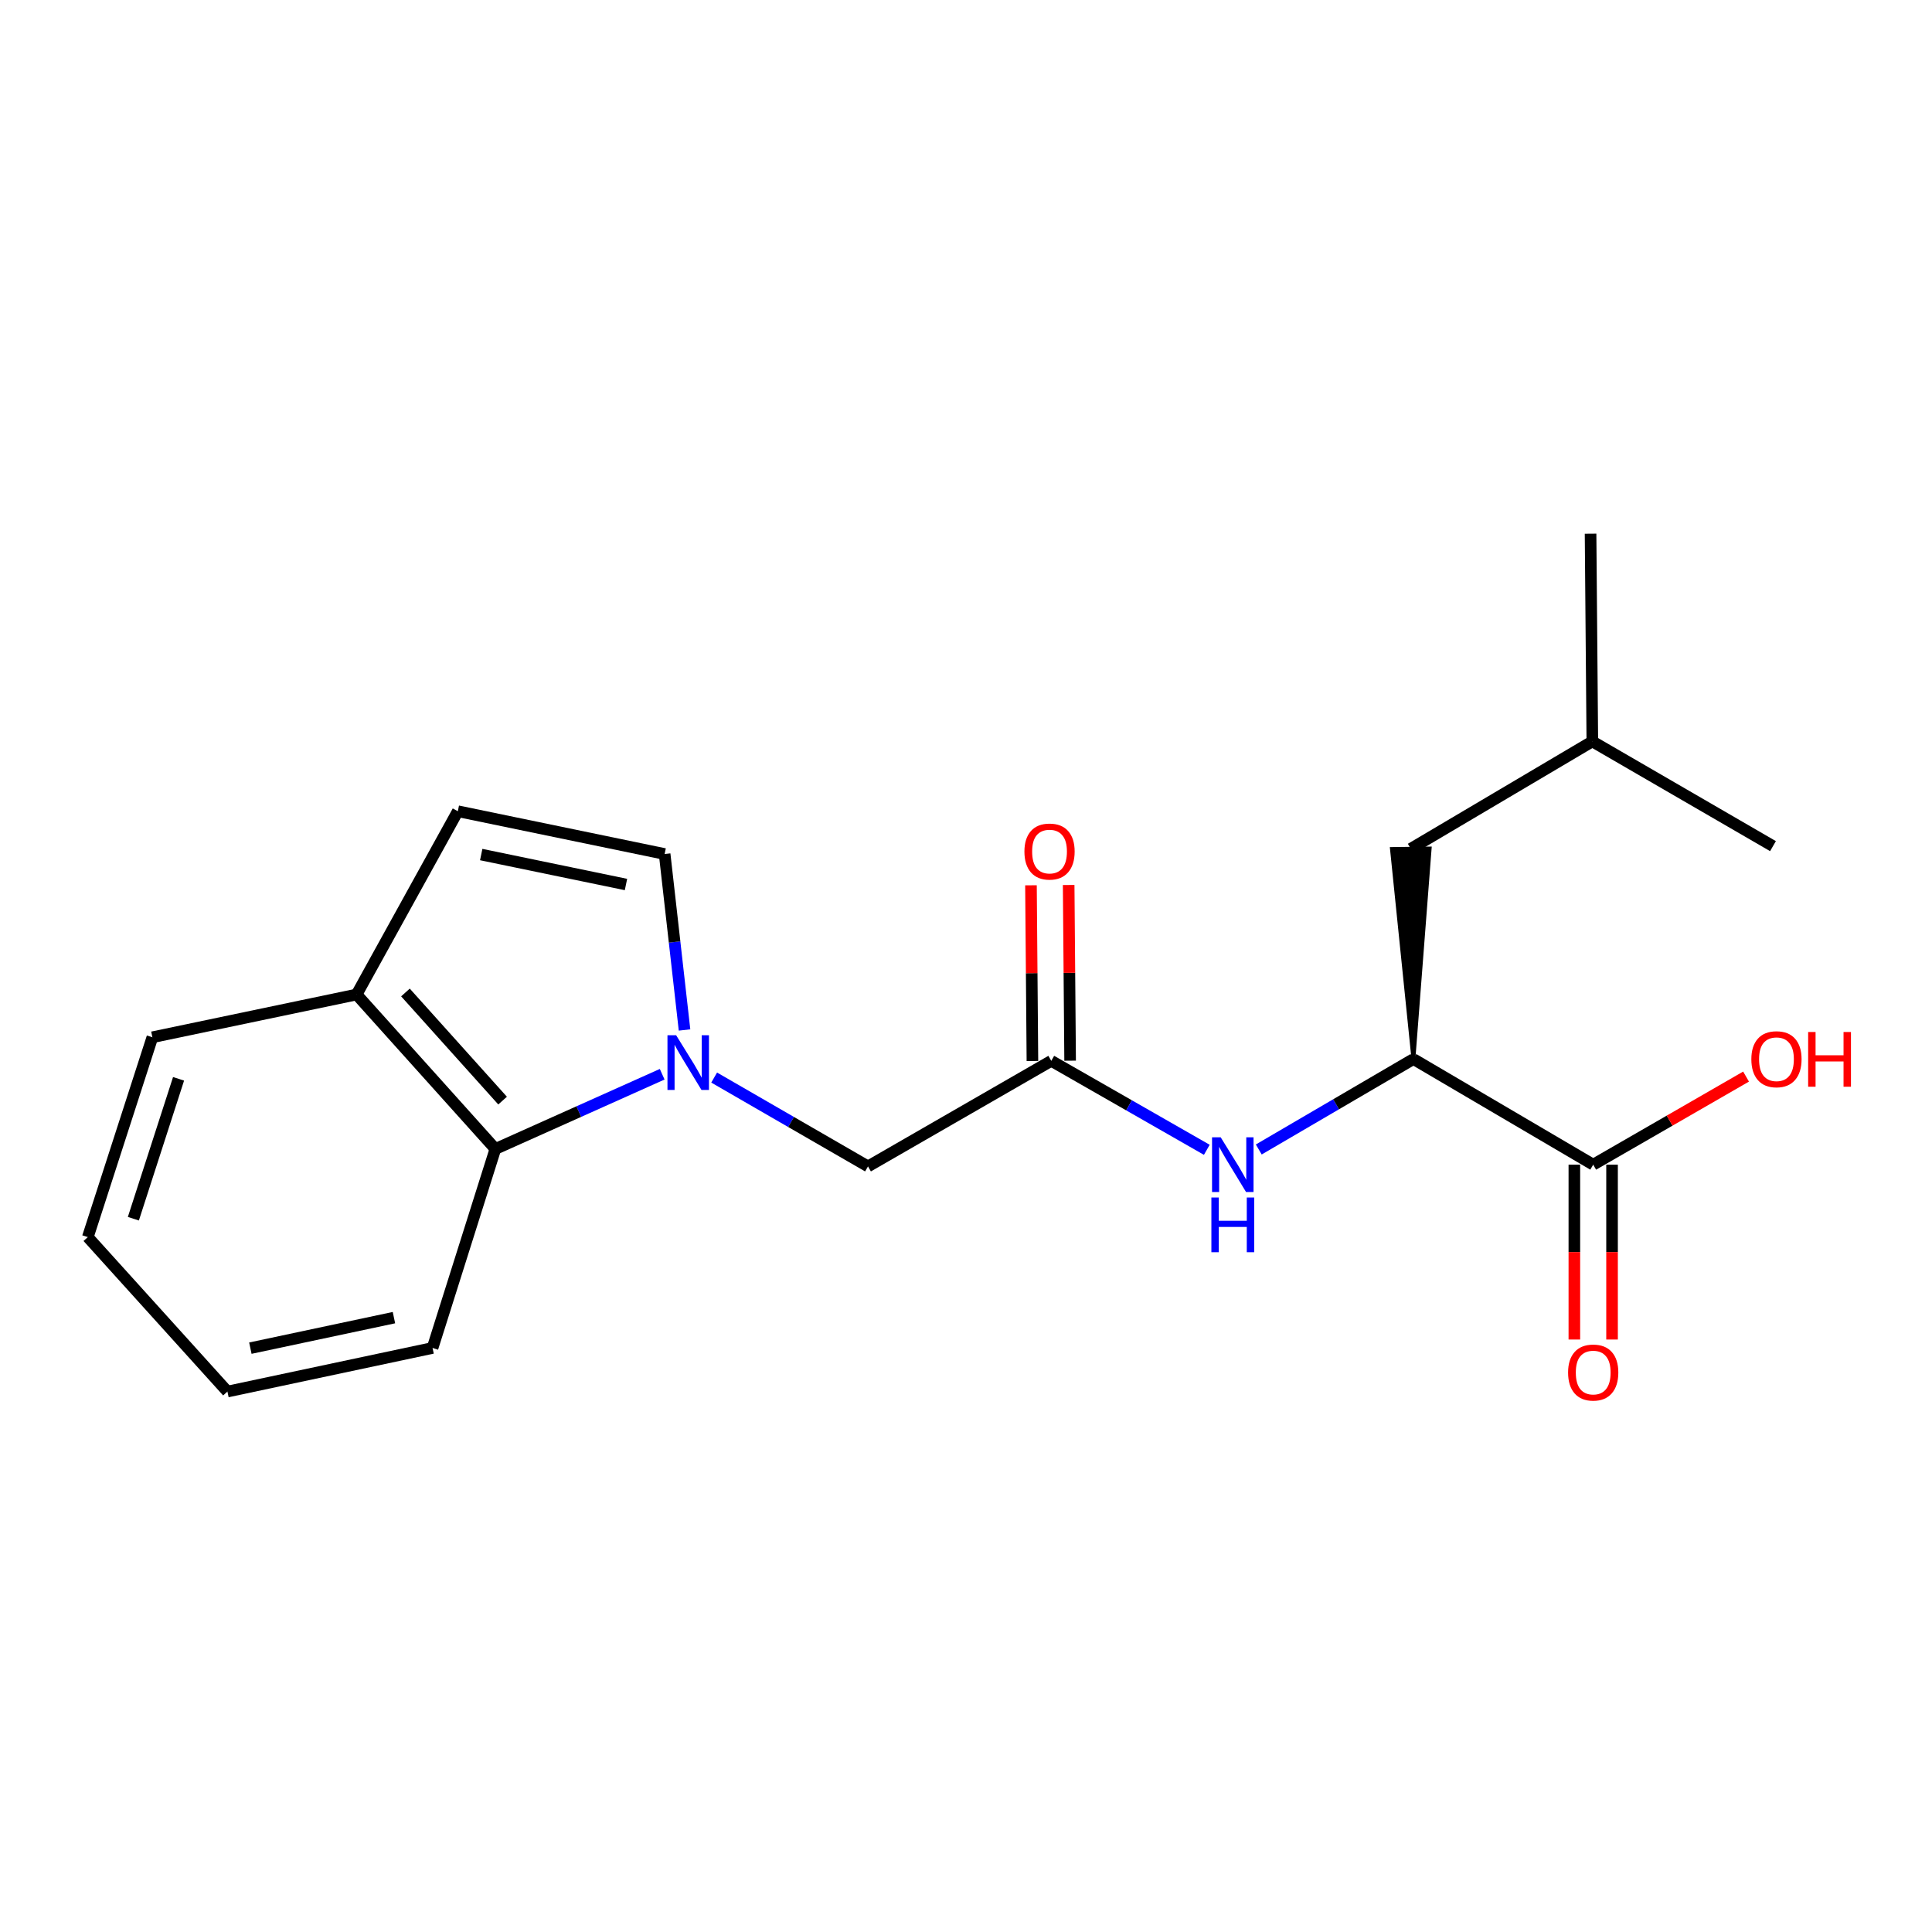 <?xml version='1.0' encoding='iso-8859-1'?>
<svg version='1.1' baseProfile='full'
              xmlns='http://www.w3.org/2000/svg'
                      xmlns:rdkit='http://www.rdkit.org/xml'
                      xmlns:xlink='http://www.w3.org/1999/xlink'
                  xml:space='preserve'
width='1000px' height='1000px' viewBox='0 0 1000 1000'>
<!-- END OF HEADER -->
<rect style='opacity:1.0;fill:#FFFFFF;stroke:none' width='1000' height='1000' x='0' y='0'> </rect>
<path class='bond-0' d='M 354.313,533.114 L 349.164,487.574' style='fill:none;fill-rule:evenodd;stroke:#0000FF;stroke-width:6px;stroke-linecap:butt;stroke-linejoin:miter;stroke-opacity:1' />
<path class='bond-0' d='M 349.164,487.574 L 344.016,442.033' style='fill:none;fill-rule:evenodd;stroke:#000000;stroke-width:6px;stroke-linecap:butt;stroke-linejoin:miter;stroke-opacity:1' />
<path class='bond-2' d='M 342.746,556.026 L 299.575,575.364' style='fill:none;fill-rule:evenodd;stroke:#0000FF;stroke-width:6px;stroke-linecap:butt;stroke-linejoin:miter;stroke-opacity:1' />
<path class='bond-2' d='M 299.575,575.364 L 256.404,594.701' style='fill:none;fill-rule:evenodd;stroke:#000000;stroke-width:6px;stroke-linecap:butt;stroke-linejoin:miter;stroke-opacity:1' />
<path class='bond-7' d='M 369.647,557.744 L 409.46,580.737' style='fill:none;fill-rule:evenodd;stroke:#0000FF;stroke-width:6px;stroke-linecap:butt;stroke-linejoin:miter;stroke-opacity:1' />
<path class='bond-7' d='M 409.46,580.737 L 449.274,603.73' style='fill:none;fill-rule:evenodd;stroke:#000000;stroke-width:6px;stroke-linecap:butt;stroke-linejoin:miter;stroke-opacity:1' />
<path class='bond-6' d='M 344.016,442.033 L 236.969,419.889' style='fill:none;fill-rule:evenodd;stroke:#000000;stroke-width:6px;stroke-linecap:butt;stroke-linejoin:miter;stroke-opacity:1' />
<path class='bond-6' d='M 324.007,457.818 L 249.074,442.317' style='fill:none;fill-rule:evenodd;stroke:#000000;stroke-width:6px;stroke-linecap:butt;stroke-linejoin:miter;stroke-opacity:1' />
<path class='bond-1' d='M 544.137,549.091 L 449.274,603.73' style='fill:none;fill-rule:evenodd;stroke:#000000;stroke-width:6px;stroke-linecap:butt;stroke-linejoin:miter;stroke-opacity:1' />
<path class='bond-3' d='M 544.137,549.091 L 584.39,572.115' style='fill:none;fill-rule:evenodd;stroke:#000000;stroke-width:6px;stroke-linecap:butt;stroke-linejoin:miter;stroke-opacity:1' />
<path class='bond-3' d='M 584.39,572.115 L 624.644,595.14' style='fill:none;fill-rule:evenodd;stroke:#0000FF;stroke-width:6px;stroke-linecap:butt;stroke-linejoin:miter;stroke-opacity:1' />
<path class='bond-9' d='M 553.892,549.01 L 553.514,503.539' style='fill:none;fill-rule:evenodd;stroke:#000000;stroke-width:6px;stroke-linecap:butt;stroke-linejoin:miter;stroke-opacity:1' />
<path class='bond-9' d='M 553.514,503.539 L 553.137,458.068' style='fill:none;fill-rule:evenodd;stroke:#FF0000;stroke-width:6px;stroke-linecap:butt;stroke-linejoin:miter;stroke-opacity:1' />
<path class='bond-9' d='M 534.382,549.172 L 534.005,503.701' style='fill:none;fill-rule:evenodd;stroke:#000000;stroke-width:6px;stroke-linecap:butt;stroke-linejoin:miter;stroke-opacity:1' />
<path class='bond-9' d='M 534.005,503.701 L 533.628,458.23' style='fill:none;fill-rule:evenodd;stroke:#FF0000;stroke-width:6px;stroke-linecap:butt;stroke-linejoin:miter;stroke-opacity:1' />
<path class='bond-8' d='M 256.404,594.701 L 184.574,514.753' style='fill:none;fill-rule:evenodd;stroke:#000000;stroke-width:6px;stroke-linecap:butt;stroke-linejoin:miter;stroke-opacity:1' />
<path class='bond-8' d='M 260.142,569.67 L 209.861,513.706' style='fill:none;fill-rule:evenodd;stroke:#000000;stroke-width:6px;stroke-linecap:butt;stroke-linejoin:miter;stroke-opacity:1' />
<path class='bond-13' d='M 256.404,594.701 L 223.887,697.705' style='fill:none;fill-rule:evenodd;stroke:#000000;stroke-width:6px;stroke-linecap:butt;stroke-linejoin:miter;stroke-opacity:1' />
<path class='bond-4' d='M 651.537,594.969 L 691.562,571.569' style='fill:none;fill-rule:evenodd;stroke:#0000FF;stroke-width:6px;stroke-linecap:butt;stroke-linejoin:miter;stroke-opacity:1' />
<path class='bond-4' d='M 691.562,571.569 L 731.587,548.169' style='fill:none;fill-rule:evenodd;stroke:#000000;stroke-width:6px;stroke-linecap:butt;stroke-linejoin:miter;stroke-opacity:1' />
<path class='bond-5' d='M 731.587,548.169 L 824.64,602.831' style='fill:none;fill-rule:evenodd;stroke:#000000;stroke-width:6px;stroke-linecap:butt;stroke-linejoin:miter;stroke-opacity:1' />
<path class='bond-11' d='M 731.587,548.169 L 739.987,439.202 L 720.478,439.445 Z' style='fill:#000000;fill-rule:evenodd;fill-opacity:1;stroke:#000000;stroke-width:2px;stroke-linecap:butt;stroke-linejoin:miter;stroke-opacity:1;' />
<path class='bond-10' d='M 814.885,602.831 L 814.885,648.083' style='fill:none;fill-rule:evenodd;stroke:#000000;stroke-width:6px;stroke-linecap:butt;stroke-linejoin:miter;stroke-opacity:1' />
<path class='bond-10' d='M 814.885,648.083 L 814.885,693.335' style='fill:none;fill-rule:evenodd;stroke:#FF0000;stroke-width:6px;stroke-linecap:butt;stroke-linejoin:miter;stroke-opacity:1' />
<path class='bond-10' d='M 834.396,602.831 L 834.396,648.083' style='fill:none;fill-rule:evenodd;stroke:#000000;stroke-width:6px;stroke-linecap:butt;stroke-linejoin:miter;stroke-opacity:1' />
<path class='bond-10' d='M 834.396,648.083 L 834.396,693.335' style='fill:none;fill-rule:evenodd;stroke:#FF0000;stroke-width:6px;stroke-linecap:butt;stroke-linejoin:miter;stroke-opacity:1' />
<path class='bond-12' d='M 824.64,602.831 L 864.198,580.034' style='fill:none;fill-rule:evenodd;stroke:#000000;stroke-width:6px;stroke-linecap:butt;stroke-linejoin:miter;stroke-opacity:1' />
<path class='bond-12' d='M 864.198,580.034 L 903.756,557.238' style='fill:none;fill-rule:evenodd;stroke:#FF0000;stroke-width:6px;stroke-linecap:butt;stroke-linejoin:miter;stroke-opacity:1' />
<path class='bond-20' d='M 236.969,419.889 L 184.574,514.753' style='fill:none;fill-rule:evenodd;stroke:#000000;stroke-width:6px;stroke-linecap:butt;stroke-linejoin:miter;stroke-opacity:1' />
<path class='bond-15' d='M 184.574,514.753 L 78.871,536.886' style='fill:none;fill-rule:evenodd;stroke:#000000;stroke-width:6px;stroke-linecap:butt;stroke-linejoin:miter;stroke-opacity:1' />
<path class='bond-14' d='M 730.232,439.324 L 824.185,383.752' style='fill:none;fill-rule:evenodd;stroke:#000000;stroke-width:6px;stroke-linecap:butt;stroke-linejoin:miter;stroke-opacity:1' />
<path class='bond-18' d='M 223.887,697.705 L 117.718,720.272' style='fill:none;fill-rule:evenodd;stroke:#000000;stroke-width:6px;stroke-linecap:butt;stroke-linejoin:miter;stroke-opacity:1' />
<path class='bond-18' d='M 203.905,682.006 L 129.587,697.803' style='fill:none;fill-rule:evenodd;stroke:#000000;stroke-width:6px;stroke-linecap:butt;stroke-linejoin:miter;stroke-opacity:1' />
<path class='bond-16' d='M 824.185,383.752 L 917.694,437.958' style='fill:none;fill-rule:evenodd;stroke:#000000;stroke-width:6px;stroke-linecap:butt;stroke-linejoin:miter;stroke-opacity:1' />
<path class='bond-17' d='M 824.185,383.752 L 823.275,276.24' style='fill:none;fill-rule:evenodd;stroke:#000000;stroke-width:6px;stroke-linecap:butt;stroke-linejoin:miter;stroke-opacity:1' />
<path class='bond-21' d='M 78.871,536.886 L 45.455,640.323' style='fill:none;fill-rule:evenodd;stroke:#000000;stroke-width:6px;stroke-linecap:butt;stroke-linejoin:miter;stroke-opacity:1' />
<path class='bond-21' d='M 92.424,558.399 L 69.032,630.805' style='fill:none;fill-rule:evenodd;stroke:#000000;stroke-width:6px;stroke-linecap:butt;stroke-linejoin:miter;stroke-opacity:1' />
<path class='bond-19' d='M 117.718,720.272 L 45.455,640.323' style='fill:none;fill-rule:evenodd;stroke:#000000;stroke-width:6px;stroke-linecap:butt;stroke-linejoin:miter;stroke-opacity:1' />
<path  class='atom-0' d='M 349.961 535.83
L 359.241 550.83
Q 360.161 552.31, 361.641 554.99
Q 363.121 557.67, 363.201 557.83
L 363.201 535.83
L 366.961 535.83
L 366.961 564.15
L 363.081 564.15
L 353.121 547.75
Q 351.961 545.83, 350.721 543.63
Q 349.521 541.43, 349.161 540.75
L 349.161 564.15
L 345.481 564.15
L 345.481 535.83
L 349.961 535.83
' fill='#0000FF'/>
<path  class='atom-4' d='M 631.83 588.671
L 641.11 603.671
Q 642.03 605.151, 643.51 607.831
Q 644.99 610.511, 645.07 610.671
L 645.07 588.671
L 648.83 588.671
L 648.83 616.991
L 644.95 616.991
L 634.99 600.591
Q 633.83 598.671, 632.59 596.471
Q 631.39 594.271, 631.03 593.591
L 631.03 616.991
L 627.35 616.991
L 627.35 588.671
L 631.83 588.671
' fill='#0000FF'/>
<path  class='atom-4' d='M 627.01 619.823
L 630.85 619.823
L 630.85 631.863
L 645.33 631.863
L 645.33 619.823
L 649.17 619.823
L 649.17 648.143
L 645.33 648.143
L 645.33 635.063
L 630.85 635.063
L 630.85 648.143
L 627.01 648.143
L 627.01 619.823
' fill='#0000FF'/>
<path  class='atom-10' d='M 530.237 440.759
Q 530.237 433.959, 533.597 430.159
Q 536.957 426.359, 543.237 426.359
Q 549.517 426.359, 552.877 430.159
Q 556.237 433.959, 556.237 440.759
Q 556.237 447.639, 552.837 451.559
Q 549.437 455.439, 543.237 455.439
Q 536.997 455.439, 533.597 451.559
Q 530.237 447.679, 530.237 440.759
M 543.237 452.239
Q 547.557 452.239, 549.877 449.359
Q 552.237 446.439, 552.237 440.759
Q 552.237 435.199, 549.877 432.399
Q 547.557 429.559, 543.237 429.559
Q 538.917 429.559, 536.557 432.359
Q 534.237 435.159, 534.237 440.759
Q 534.237 446.479, 536.557 449.359
Q 538.917 452.239, 543.237 452.239
' fill='#FF0000'/>
<path  class='atom-11' d='M 811.64 710.423
Q 811.64 703.623, 815 699.823
Q 818.36 696.023, 824.64 696.023
Q 830.92 696.023, 834.28 699.823
Q 837.64 703.623, 837.64 710.423
Q 837.64 717.303, 834.24 721.223
Q 830.84 725.103, 824.64 725.103
Q 818.4 725.103, 815 721.223
Q 811.64 717.343, 811.64 710.423
M 824.64 721.903
Q 828.96 721.903, 831.28 719.023
Q 833.64 716.103, 833.64 710.423
Q 833.64 704.863, 831.28 702.063
Q 828.96 699.223, 824.64 699.223
Q 820.32 699.223, 817.96 702.023
Q 815.64 704.823, 815.64 710.423
Q 815.64 716.143, 817.96 719.023
Q 820.32 721.903, 824.64 721.903
' fill='#FF0000'/>
<path  class='atom-13' d='M 906.493 548.249
Q 906.493 541.449, 909.853 537.649
Q 913.213 533.849, 919.493 533.849
Q 925.773 533.849, 929.133 537.649
Q 932.493 541.449, 932.493 548.249
Q 932.493 555.129, 929.093 559.049
Q 925.693 562.929, 919.493 562.929
Q 913.253 562.929, 909.853 559.049
Q 906.493 555.169, 906.493 548.249
M 919.493 559.729
Q 923.813 559.729, 926.133 556.849
Q 928.493 553.929, 928.493 548.249
Q 928.493 542.689, 926.133 539.889
Q 923.813 537.049, 919.493 537.049
Q 915.173 537.049, 912.813 539.849
Q 910.493 542.649, 910.493 548.249
Q 910.493 553.969, 912.813 556.849
Q 915.173 559.729, 919.493 559.729
' fill='#FF0000'/>
<path  class='atom-13' d='M 935.893 534.169
L 939.733 534.169
L 939.733 546.209
L 954.213 546.209
L 954.213 534.169
L 958.053 534.169
L 958.053 562.489
L 954.213 562.489
L 954.213 549.409
L 939.733 549.409
L 939.733 562.489
L 935.893 562.489
L 935.893 534.169
' fill='#FF0000'/>
</svg>
